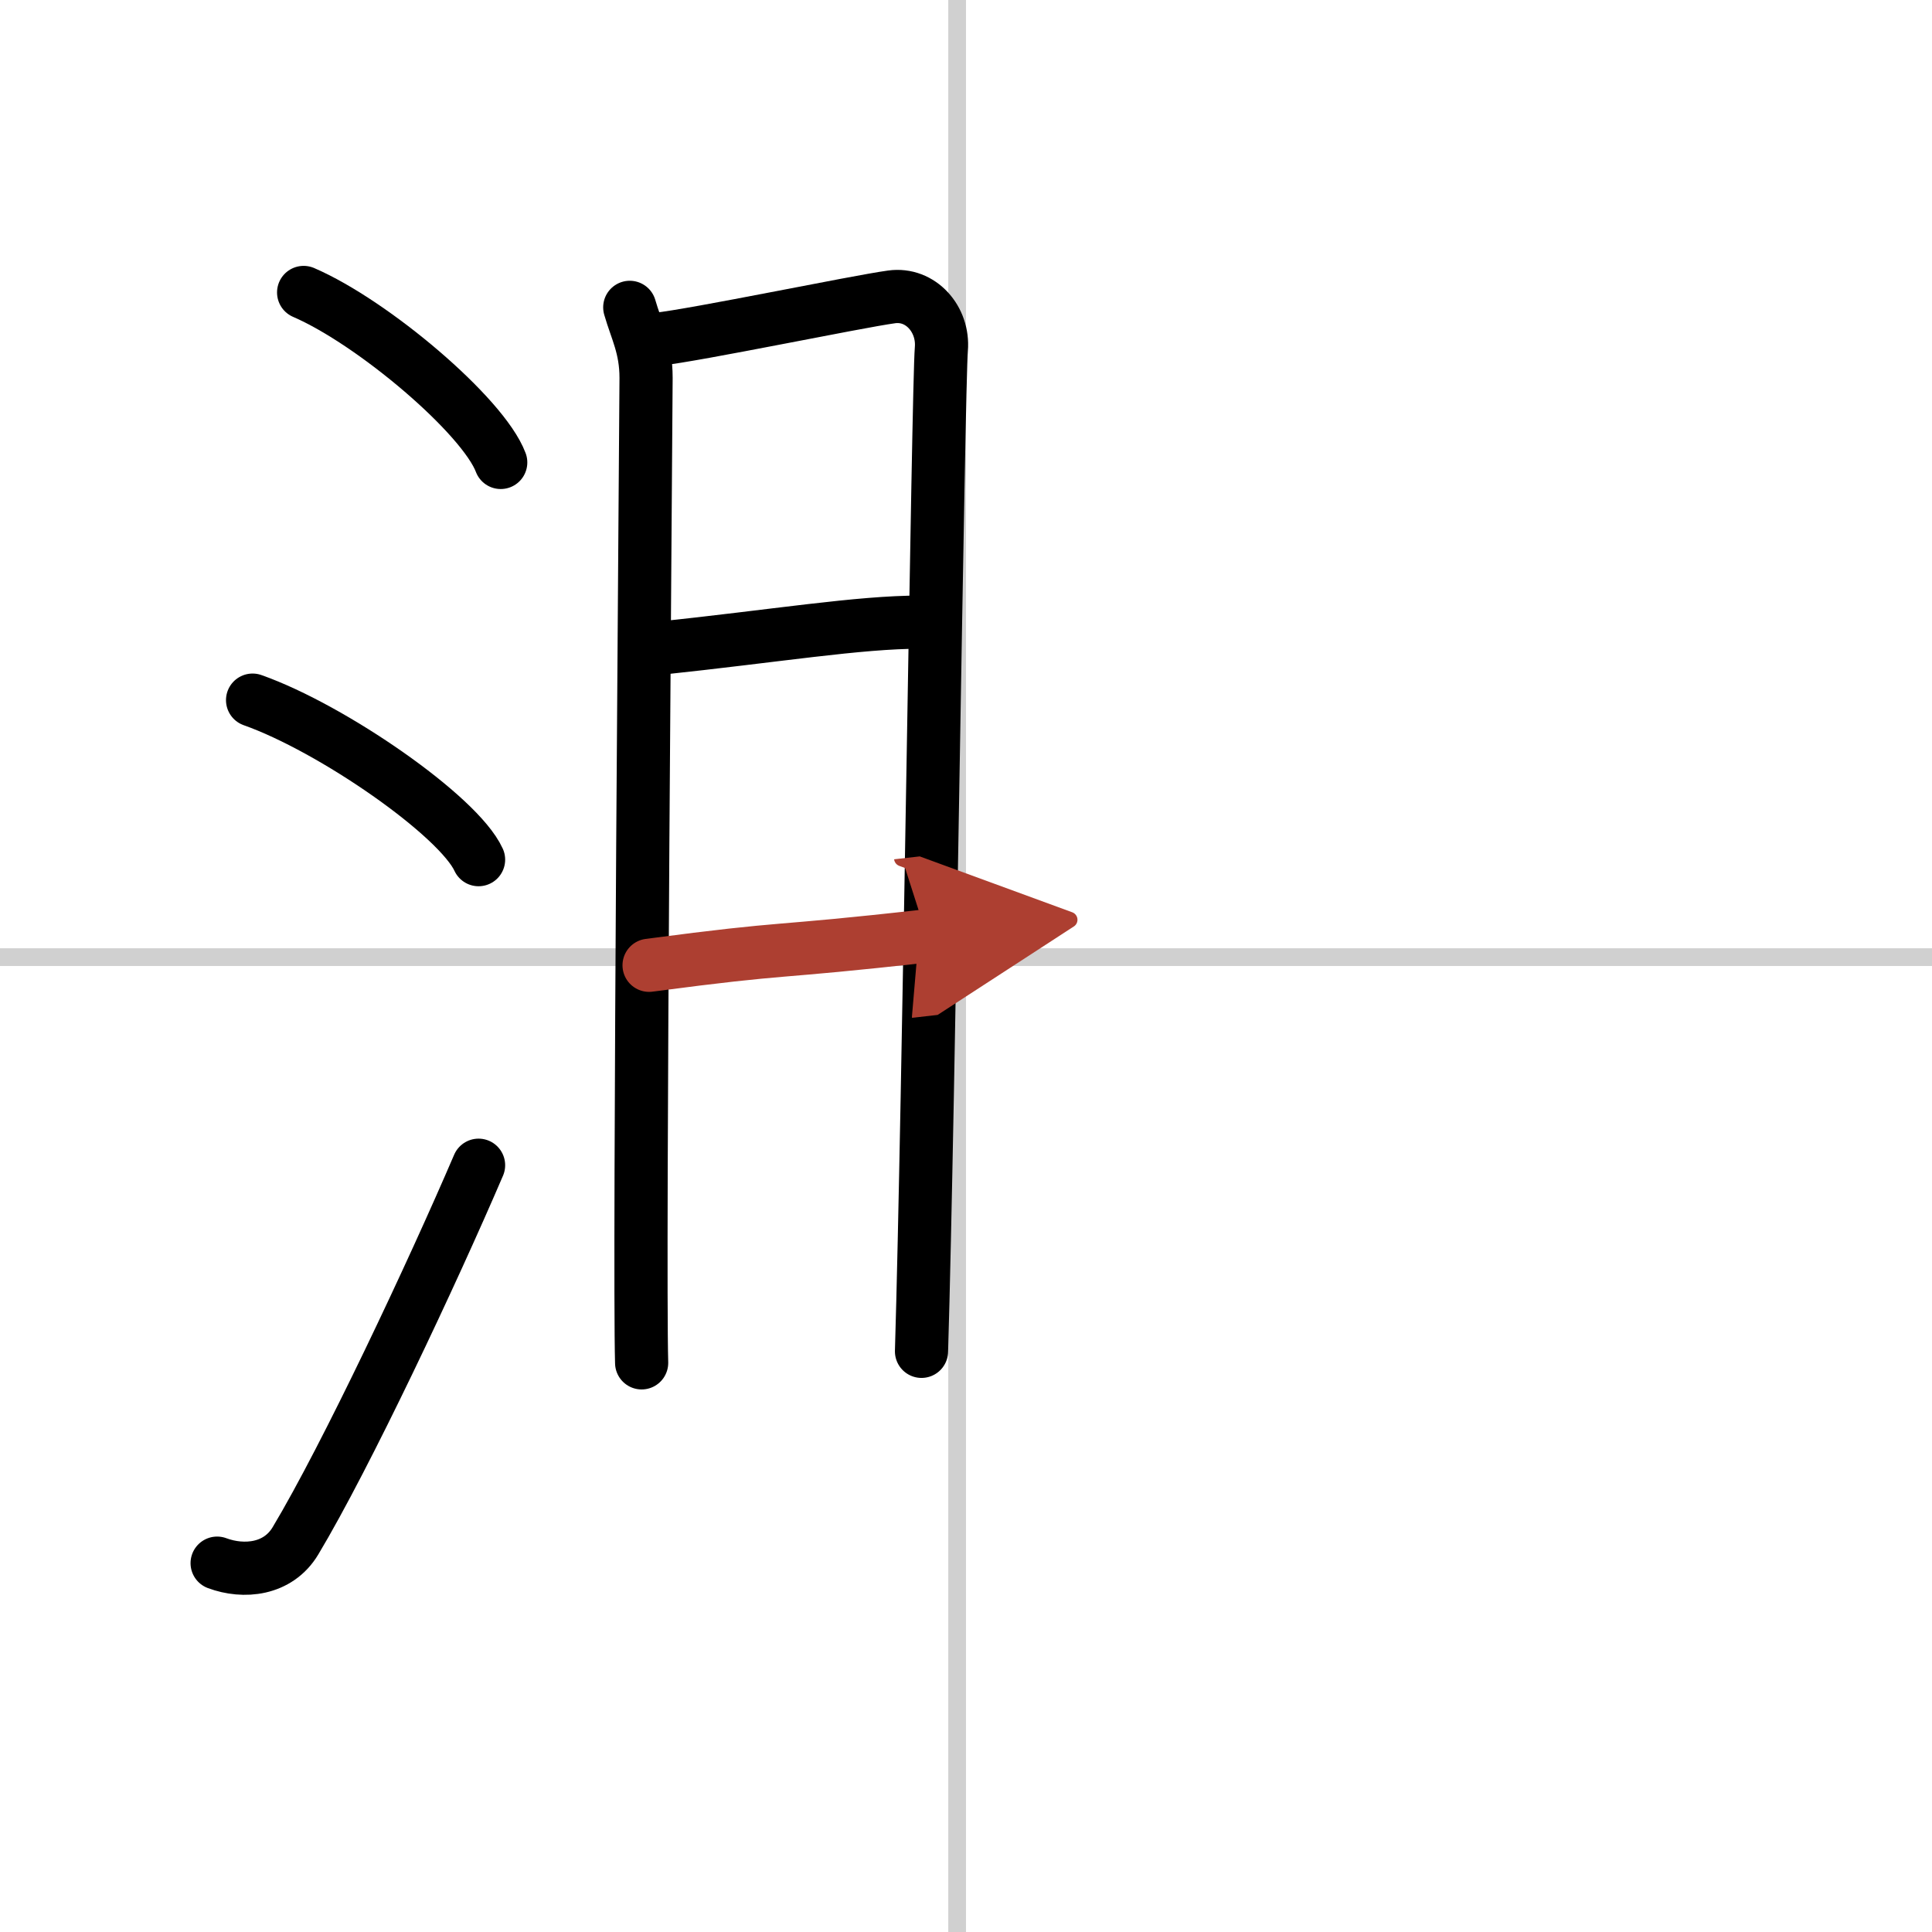 <svg width="400" height="400" viewBox="0 0 109 109" xmlns="http://www.w3.org/2000/svg"><defs><marker id="a" markerWidth="4" orient="auto" refX="1" refY="5" viewBox="0 0 10 10"><polyline points="0 0 10 5 0 10 1 5" fill="#ad3f31" stroke="#ad3f31"/></marker></defs><g fill="none" stroke="#000" stroke-linecap="round" stroke-linejoin="round" stroke-width="3"><rect width="100%" height="100%" fill="#fff" stroke="#fff"/><line x1="54" x2="54" y2="109" stroke="#d0d0d0" stroke-width="1"/><line x2="109" y1="54" y2="54" stroke="#d0d0d0" stroke-width="1"/><path d="m17.13 16.5c3.92 1.69 10.13 6.96 11.12 9.59"/><path d="m14.25 39.5c4.5 1.59 11.62 6.53 12.75 9"/><path d="m12.25 88.19c1.5 0.56 3.44 0.38 4.42-1.26 2.86-4.77 7.72-15.1 10.33-21.19"/><path d="m35.53 17.34c0.37 1.29 0.92 2.26 0.92 3.98 0 1.73-0.41 49.87-0.25 55.57"/><path d="m37.08 19.14c2.17-0.23 11.24-2.12 13.22-2.39 1.65-0.23 2.95 1.27 2.81 2.94-0.18 2.13-0.71 42.96-1.12 56.55"/><path d="m37.04 36.59c6.82-0.72 11.4-1.49 14.89-1.49"/><path d="m36.62 54.46c8.31-1.1 6.54-0.63 15.67-1.66" marker-end="url(#a)" stroke="#ad3f31"/></g></svg>
